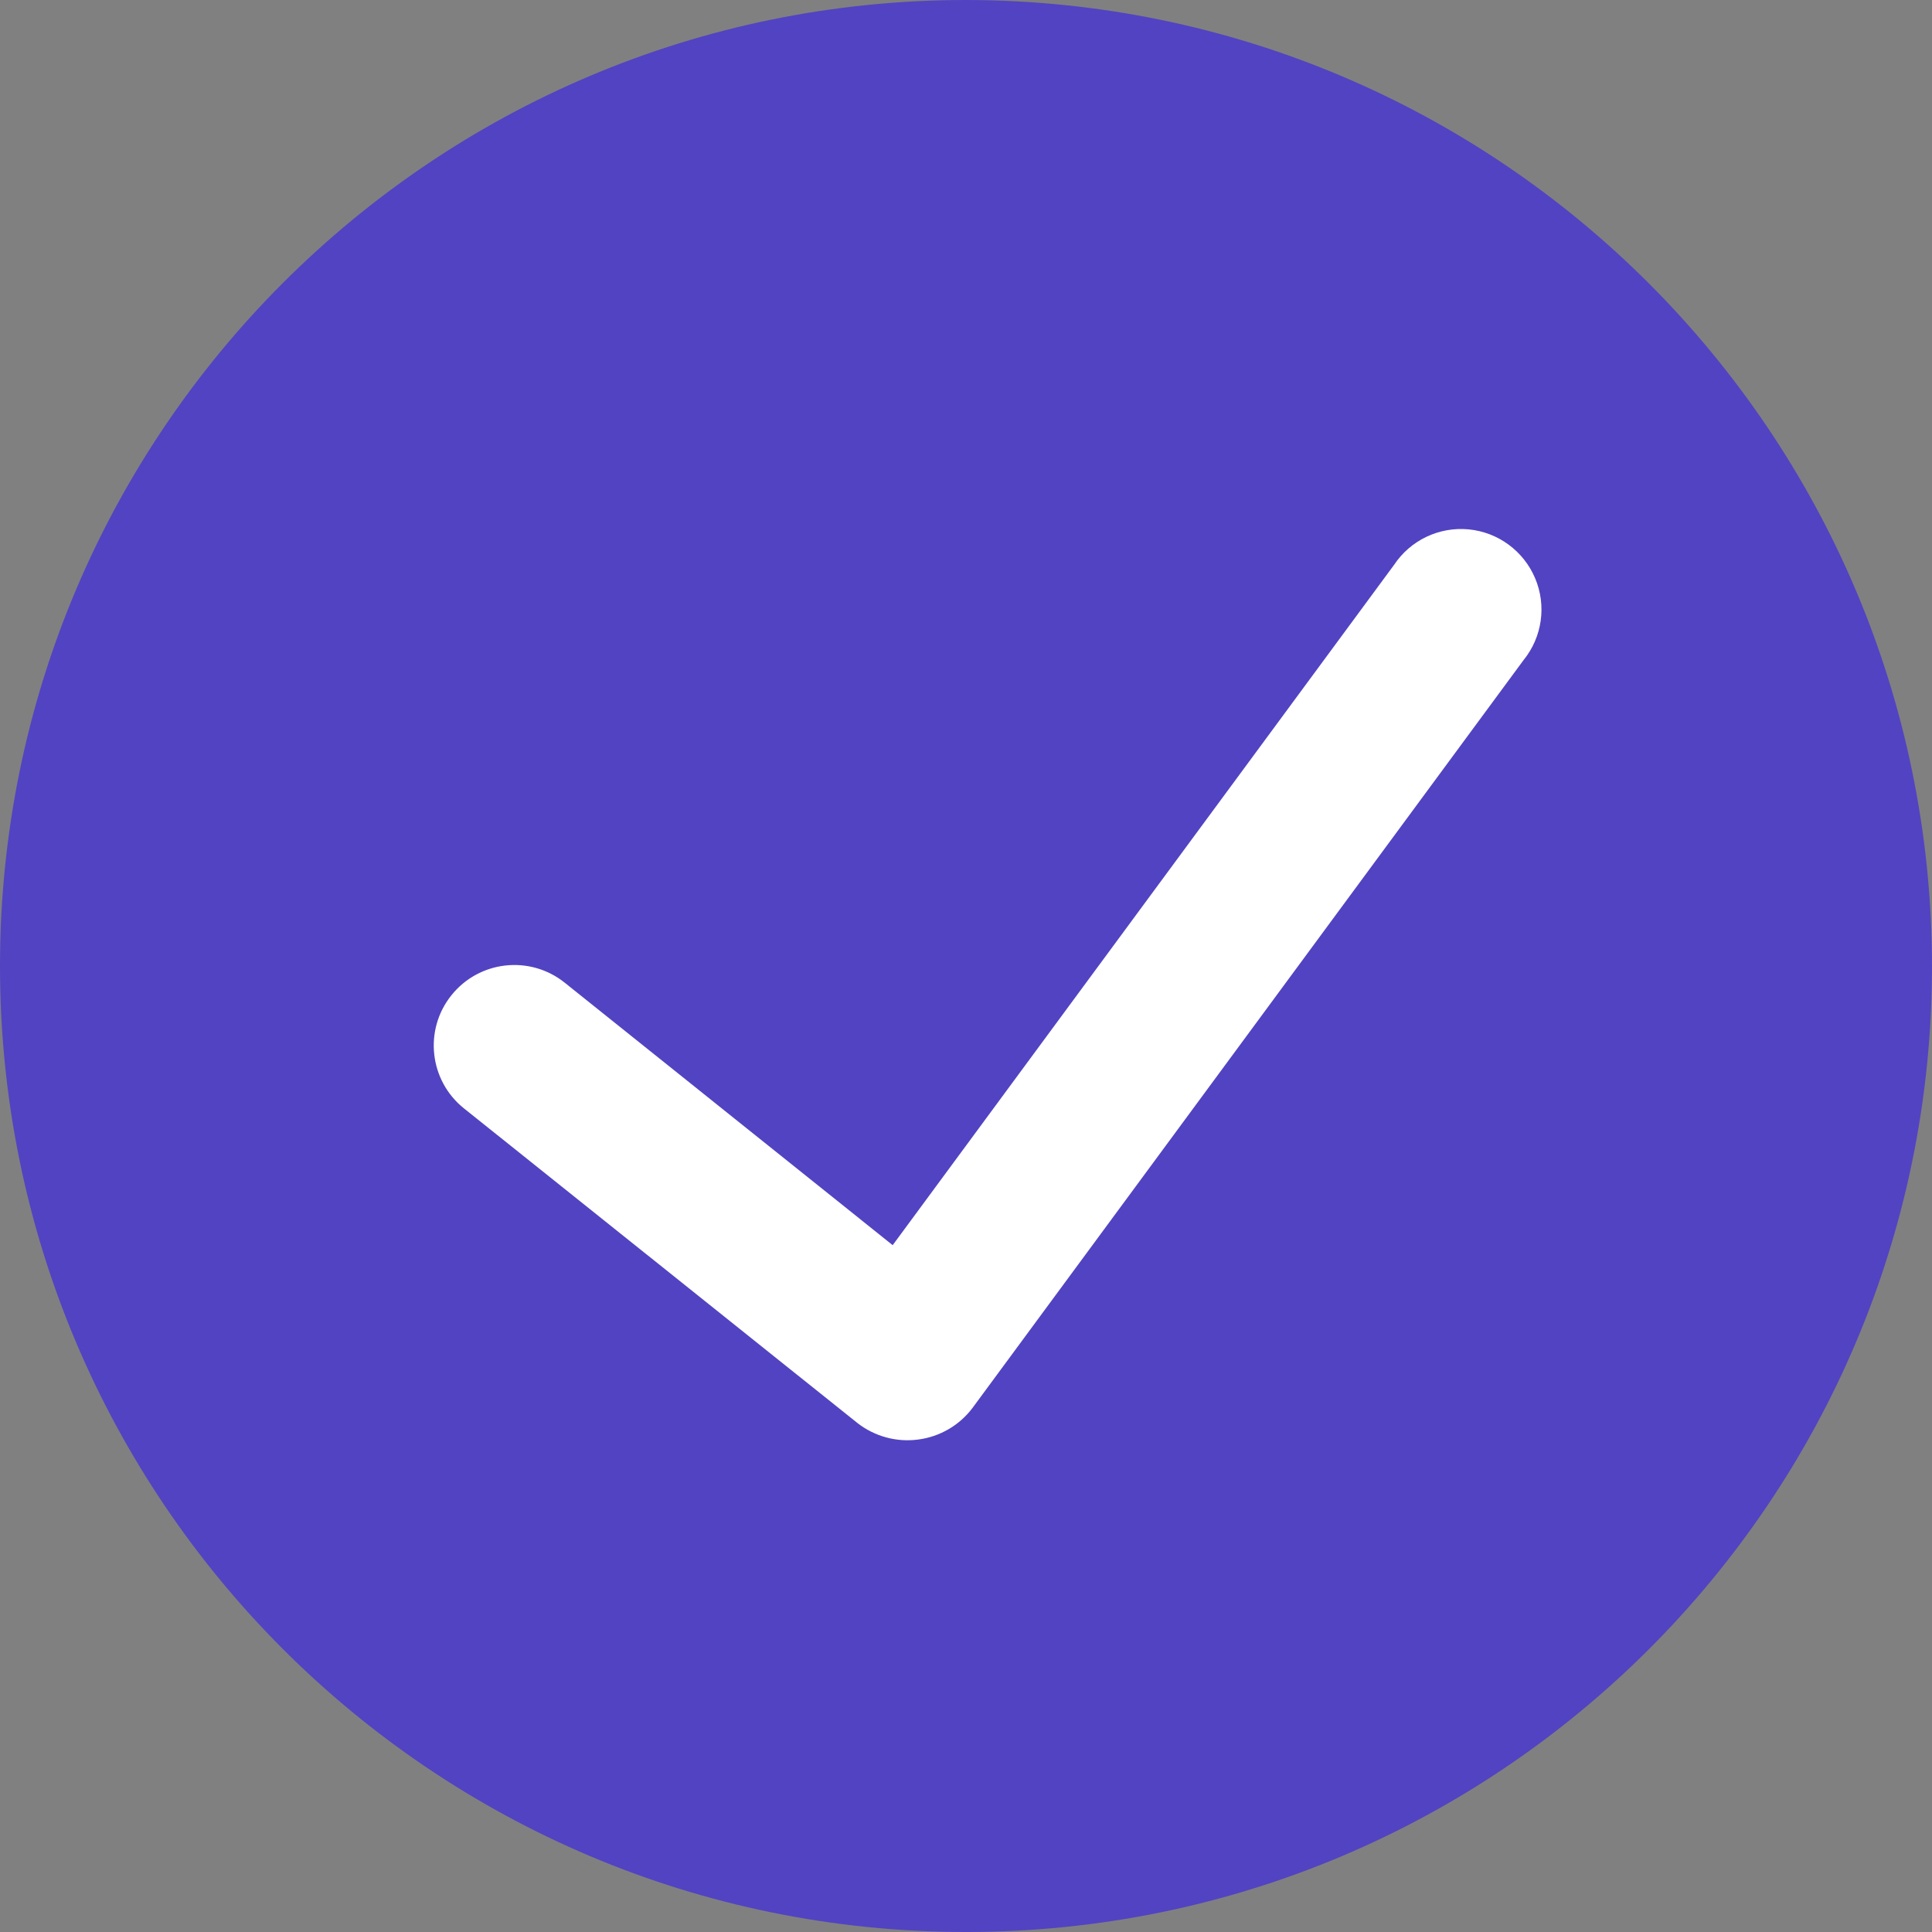 <svg width="20" height="20" viewBox="0 0 20 20" fill="none" xmlns="http://www.w3.org/2000/svg">
<rect x="0" y="0" width="20" height="20" fill="#808080" stroke="none"/>
<path d="M10 0C4.477 0 0 4.477 0 10C0 15.523 4.477 20 10 20C15.523 20 20 15.523 20 10C19.994 4.48 15.52 0.006 10 0Z" fill="#5243C2"/>
<path d="M15.772 6.833L10.068 14.574C9.932 14.755 9.729 14.873 9.505 14.902C9.281 14.932 9.054 14.87 8.876 14.731L4.803 11.474C4.444 11.187 4.385 10.662 4.673 10.303C4.961 9.943 5.485 9.885 5.845 10.172L9.241 12.89L14.431 5.848C14.601 5.592 14.897 5.451 15.203 5.48C15.508 5.509 15.773 5.704 15.892 5.987C16.011 6.269 15.965 6.595 15.772 6.833Z" fill="white"/>
</svg>
